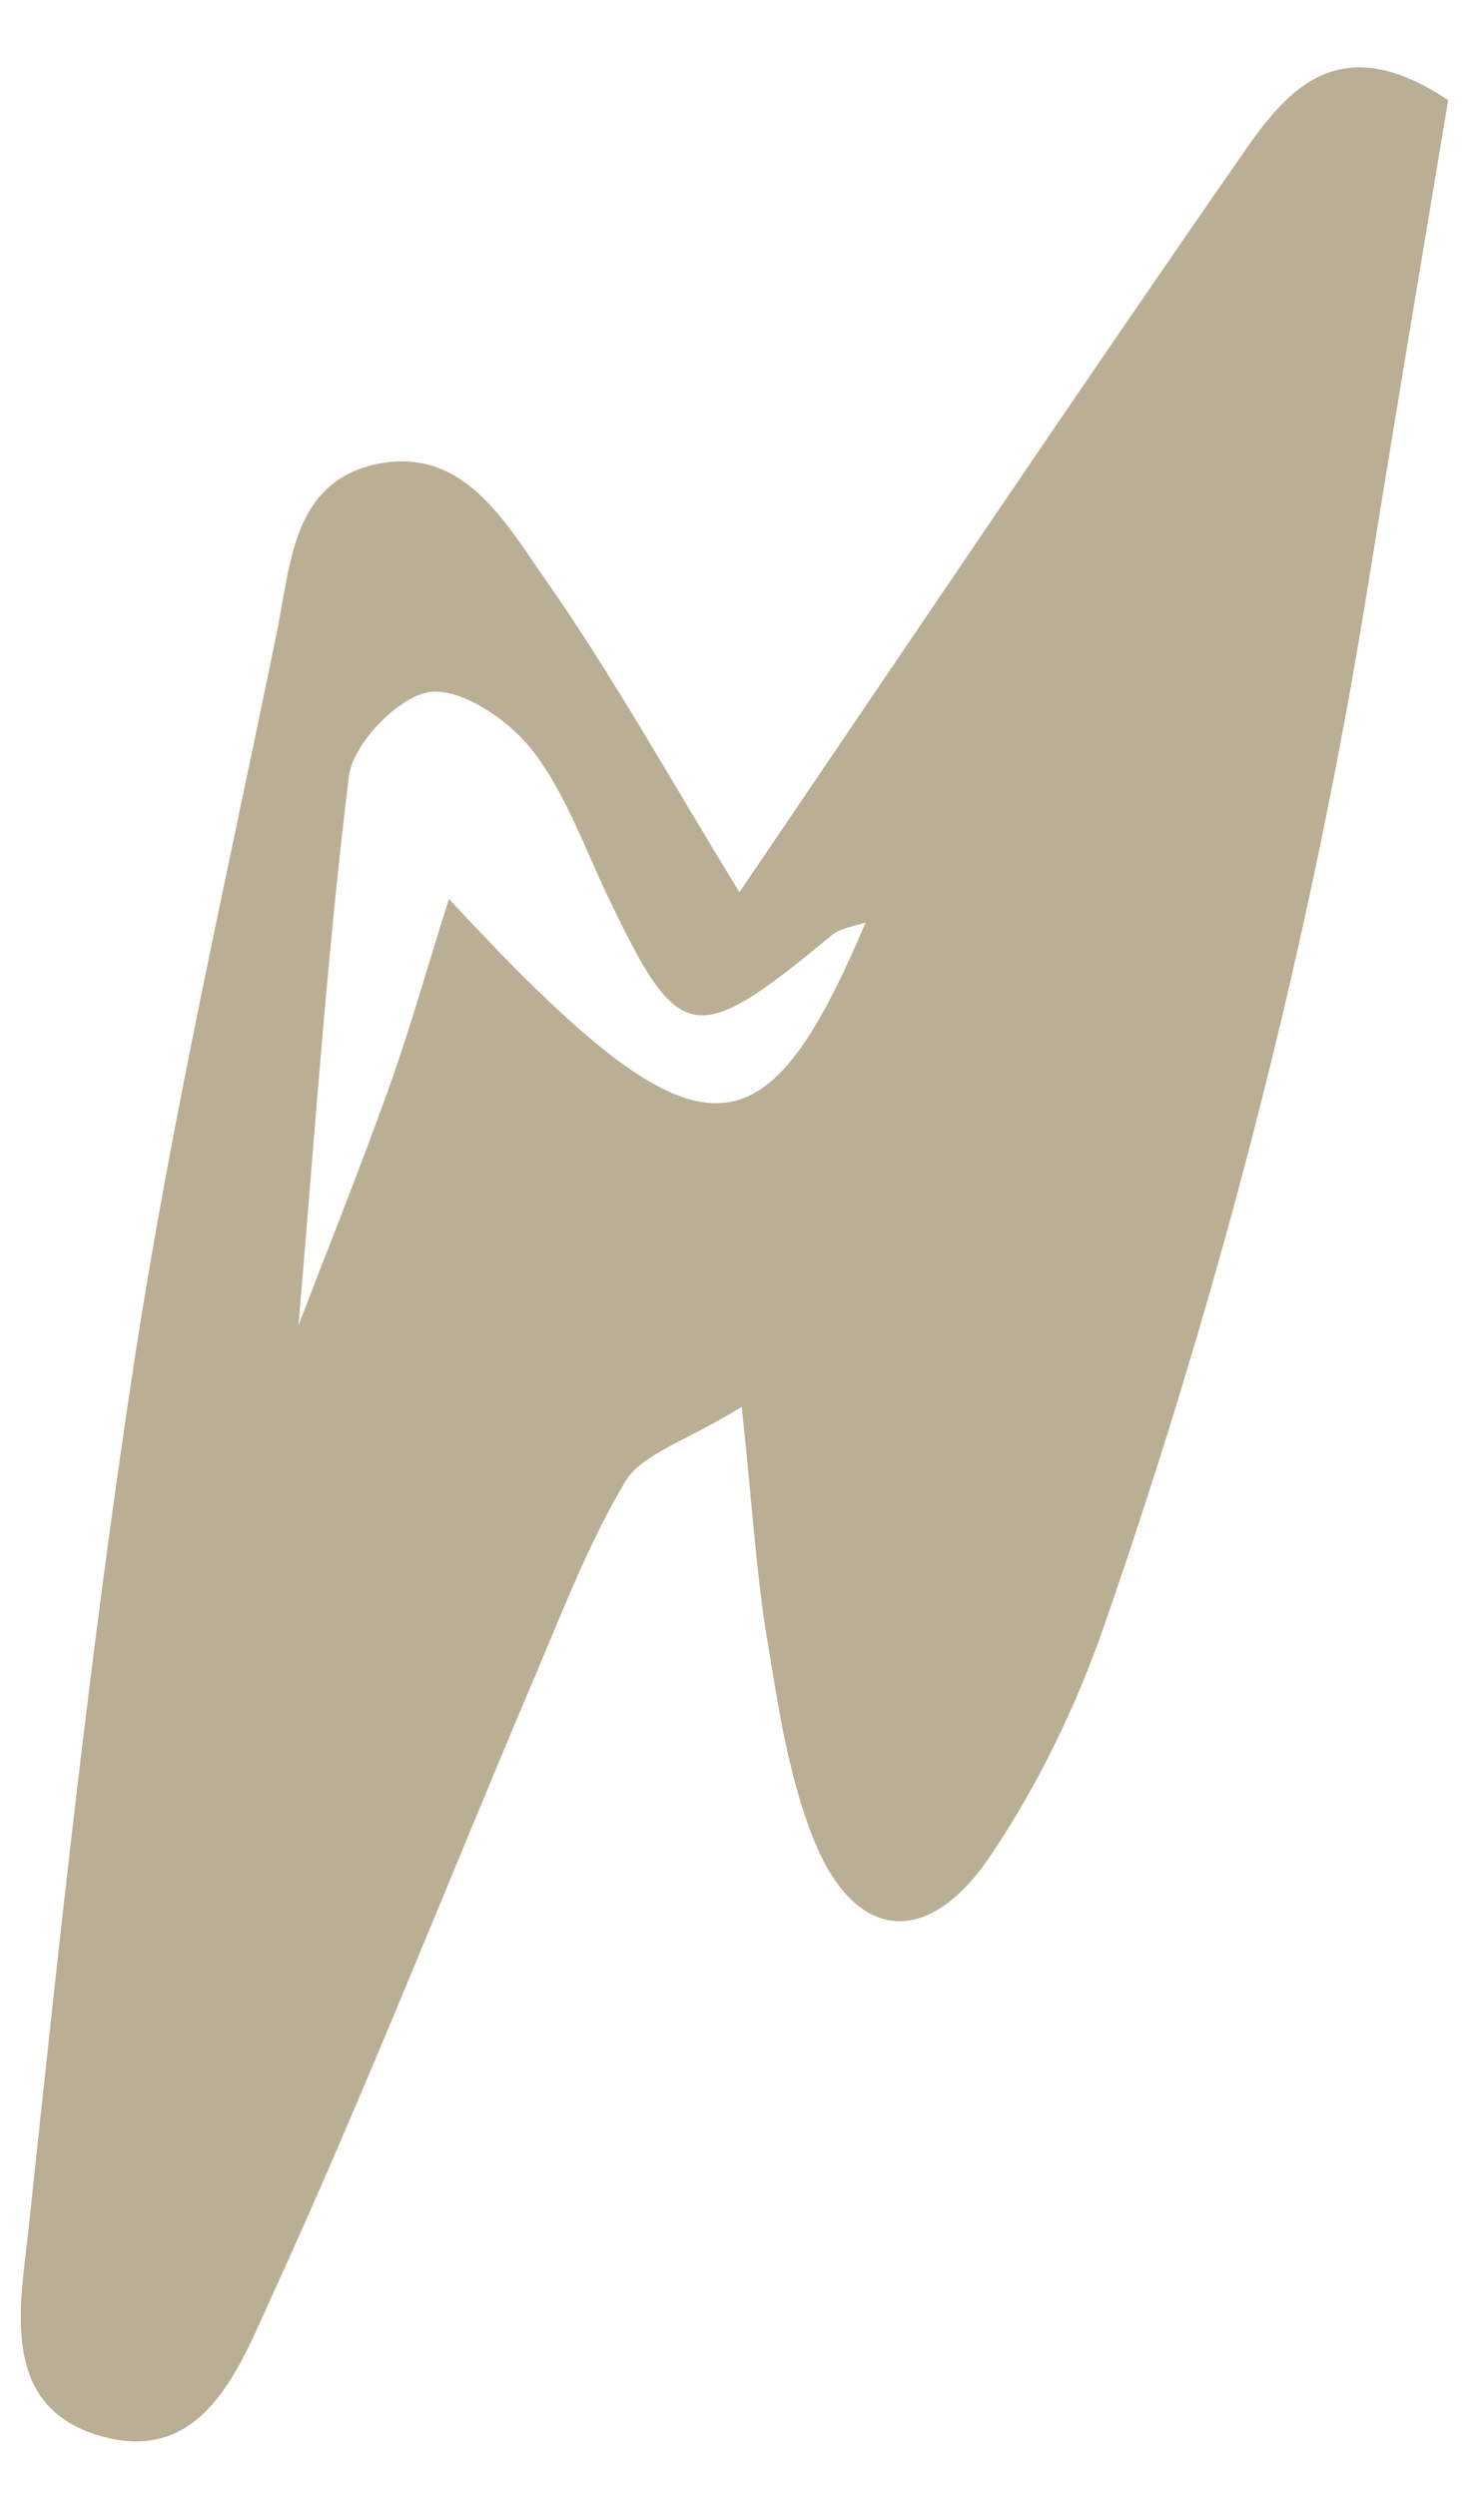 <?xml version="1.0" encoding="UTF-8"?> <svg xmlns="http://www.w3.org/2000/svg" width="22" height="37" viewBox="0 0 22 37" fill="none"> <path d="M10.962 13.222C13.576 9.374 15.929 5.873 18.336 2.405C19.016 1.415 19.775 0.356 21.469 1.484C21.084 3.8 20.675 6.219 20.287 8.636C19.442 13.897 18.12 19.044 16.375 24.075C15.958 25.278 15.387 26.464 14.67 27.52C13.733 28.898 12.655 28.756 12.056 27.242C11.69 26.322 11.539 25.303 11.378 24.323C11.214 23.357 11.158 22.368 10.996 20.849C10.149 21.369 9.52 21.546 9.273 21.95C8.714 22.887 8.32 23.932 7.886 24.947C6.6 27.98 5.393 31.054 4.019 34.053C3.559 35.062 3.022 36.536 1.502 36.103C-0.025 35.676 0.302 34.165 0.423 33.035C0.88 28.738 1.337 24.441 1.99 20.178C2.547 16.546 3.372 12.958 4.108 9.349C4.306 8.38 4.336 7.173 5.536 6.888C6.865 6.579 7.493 7.746 8.098 8.607C9.079 10.008 9.917 11.519 10.962 13.222ZM4.091 20.661C4.163 20.419 4.242 20.172 4.314 19.93C4.791 18.68 5.294 17.436 5.745 16.18C6.064 15.302 6.314 14.4 6.655 13.322C10.347 17.297 11.295 17.299 12.833 13.67C12.669 13.727 12.473 13.748 12.339 13.852C10.296 15.545 10.074 15.505 9.019 13.302C8.66 12.554 8.383 11.745 7.881 11.106C7.531 10.661 6.82 10.183 6.359 10.257C5.898 10.331 5.226 11.029 5.171 11.514C4.829 14.31 4.644 17.13 4.399 19.943L4.189 20.677L4.169 20.877L4.104 20.664L4.091 20.661Z" fill="#BAAE95"></path> </svg> 